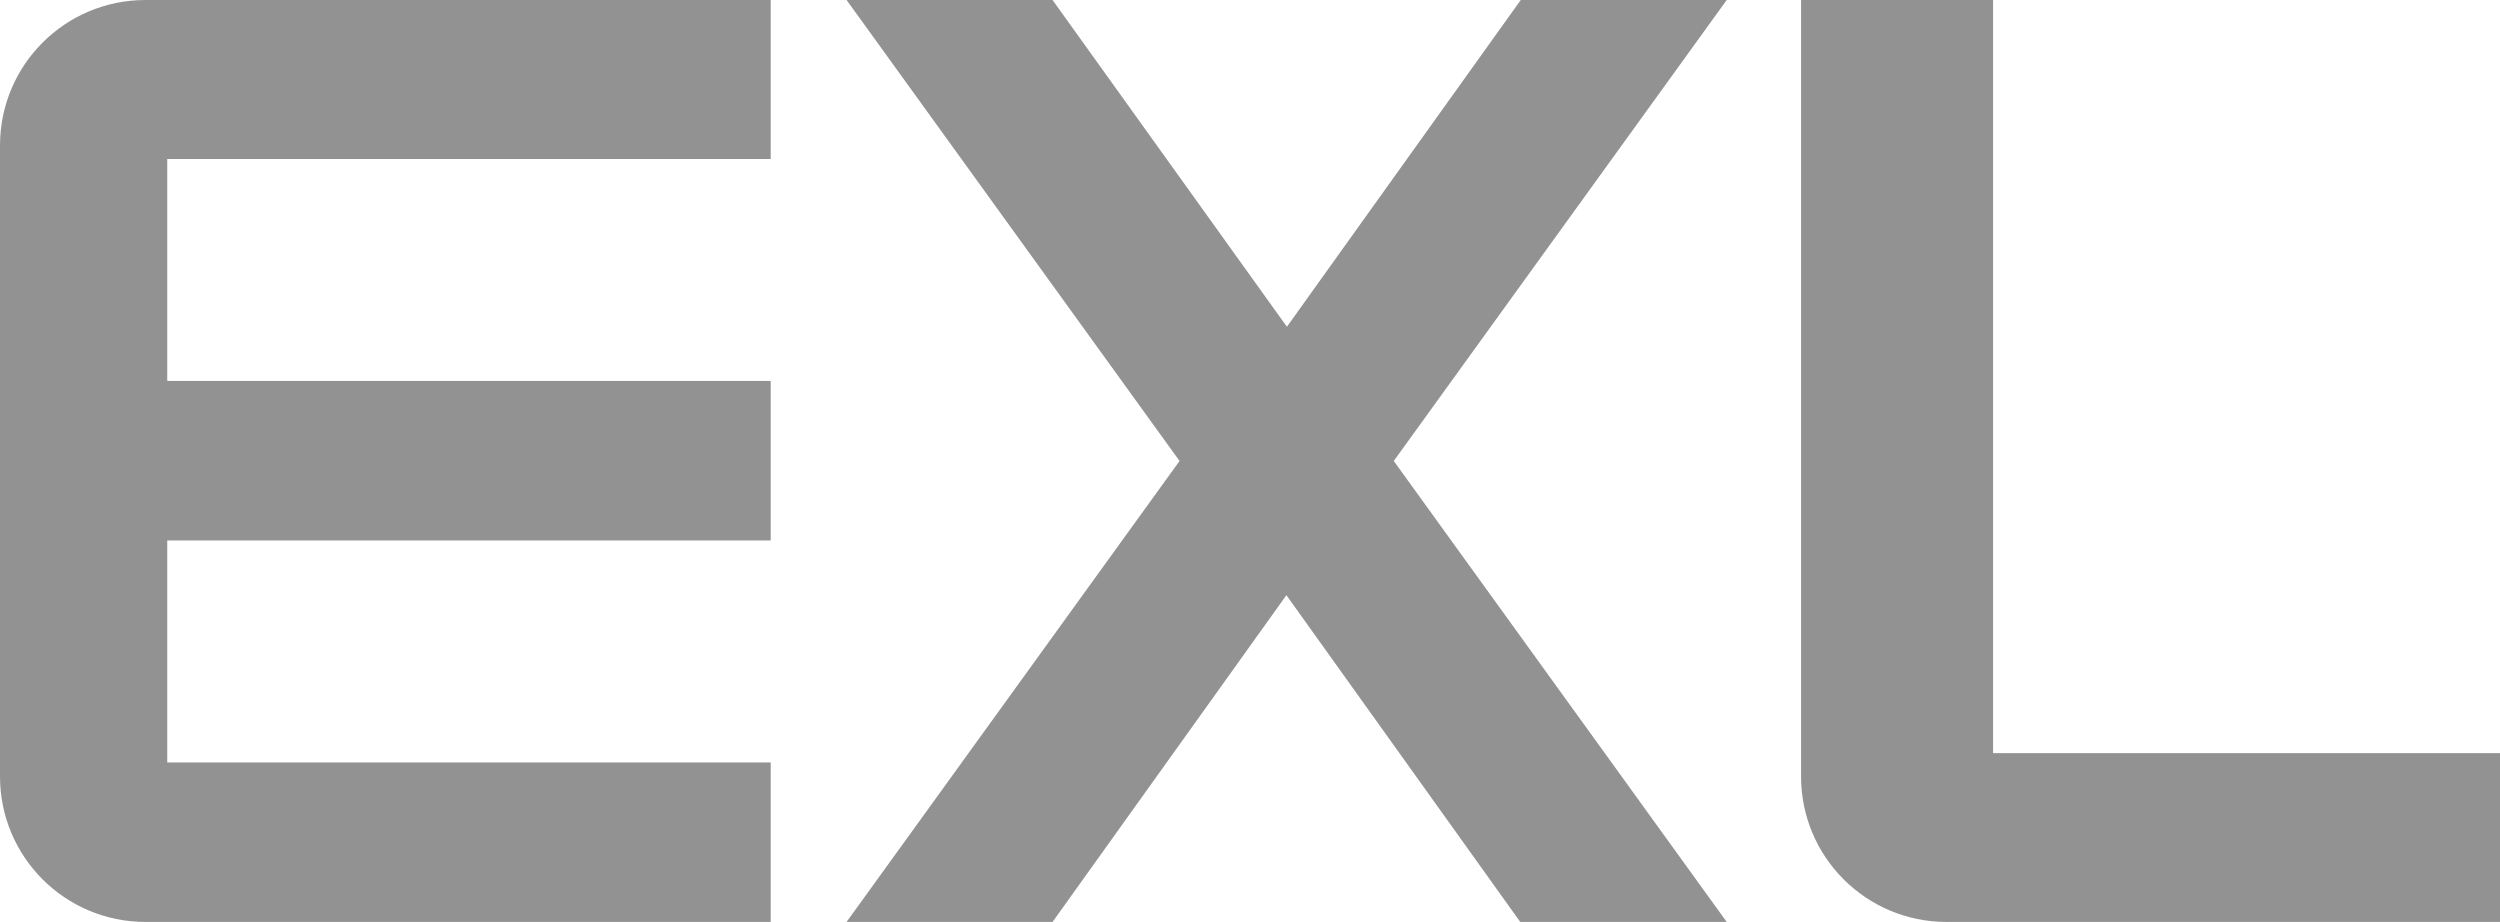 <?xml version="1.0" encoding="UTF-8"?>
<svg xmlns="http://www.w3.org/2000/svg" version="1.1" viewBox="0 0 484.3 178.6">
  <defs>
    <style>
      .cls-1 {
        fill: #929292;
      }
    </style>
  </defs>
  <g>
    <g id="Layer_1">
      <g id="Layer_1-2" data-name="Layer_1">
        <path class="cls-1" d="M294.6,178.6h39.9l-64.5-89.3L334.5,0h-39.9l-45.3,63.3L203.9,0h-39.9l64.5,89.3-64.5,89.3h39.9l45.3-63.3,45.3,63.3h.1ZM149.3,178.6v-30.9H32.4v-43h116.9v-30.9H32.4V30.8h116.9V0H28.2C12.6,0,0,12.6,0,28.2v122.2c0,15.6,12.6,28.2,28.2,28.2h121.1v0ZM377.2,178.6h107.1v-32.7h-98.2V0h-37.2v150.4c0,15.6,12.6,28.2,28.2,28.2"></path>
      </g>
    </g>
  </g>
</svg>
